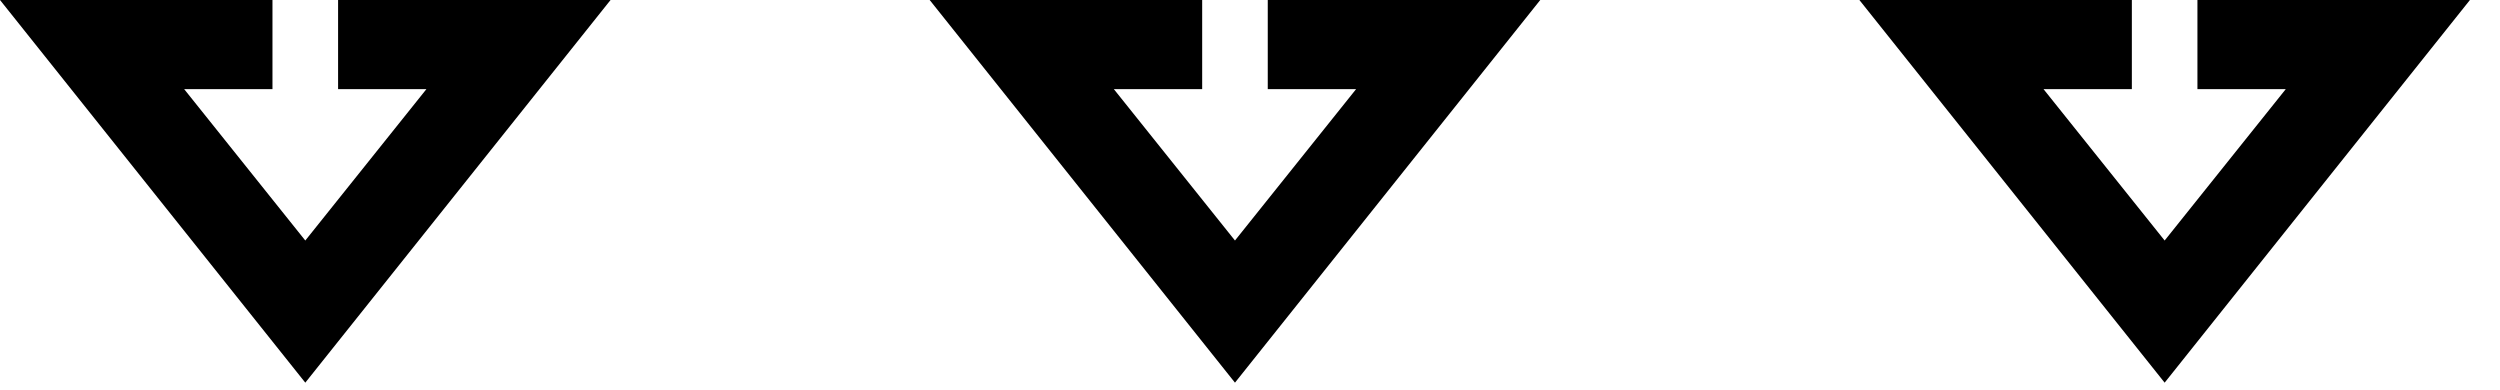 <?xml version="1.0" encoding="UTF-8"?> <svg xmlns="http://www.w3.org/2000/svg" width="77" height="12" viewBox="0 0 77 12" fill="none"> <path d="M66.671 11.786L57.269 0H65.661V2.746H62.941L66.671 7.408L70.401 2.746H67.681V0H76.074L66.671 11.786Z" fill="black"></path> <path d="M38.037 11.786L28.634 0H37.027V2.746H34.307L38.037 7.408L41.767 2.746H39.047V0H47.44L38.037 11.786Z" fill="black"></path> <path d="M9.403 11.786L0 0H8.392V2.746H5.673L9.403 7.408L13.133 2.746H10.413V0H18.805L9.403 11.786Z" fill="black"></path> </svg> 